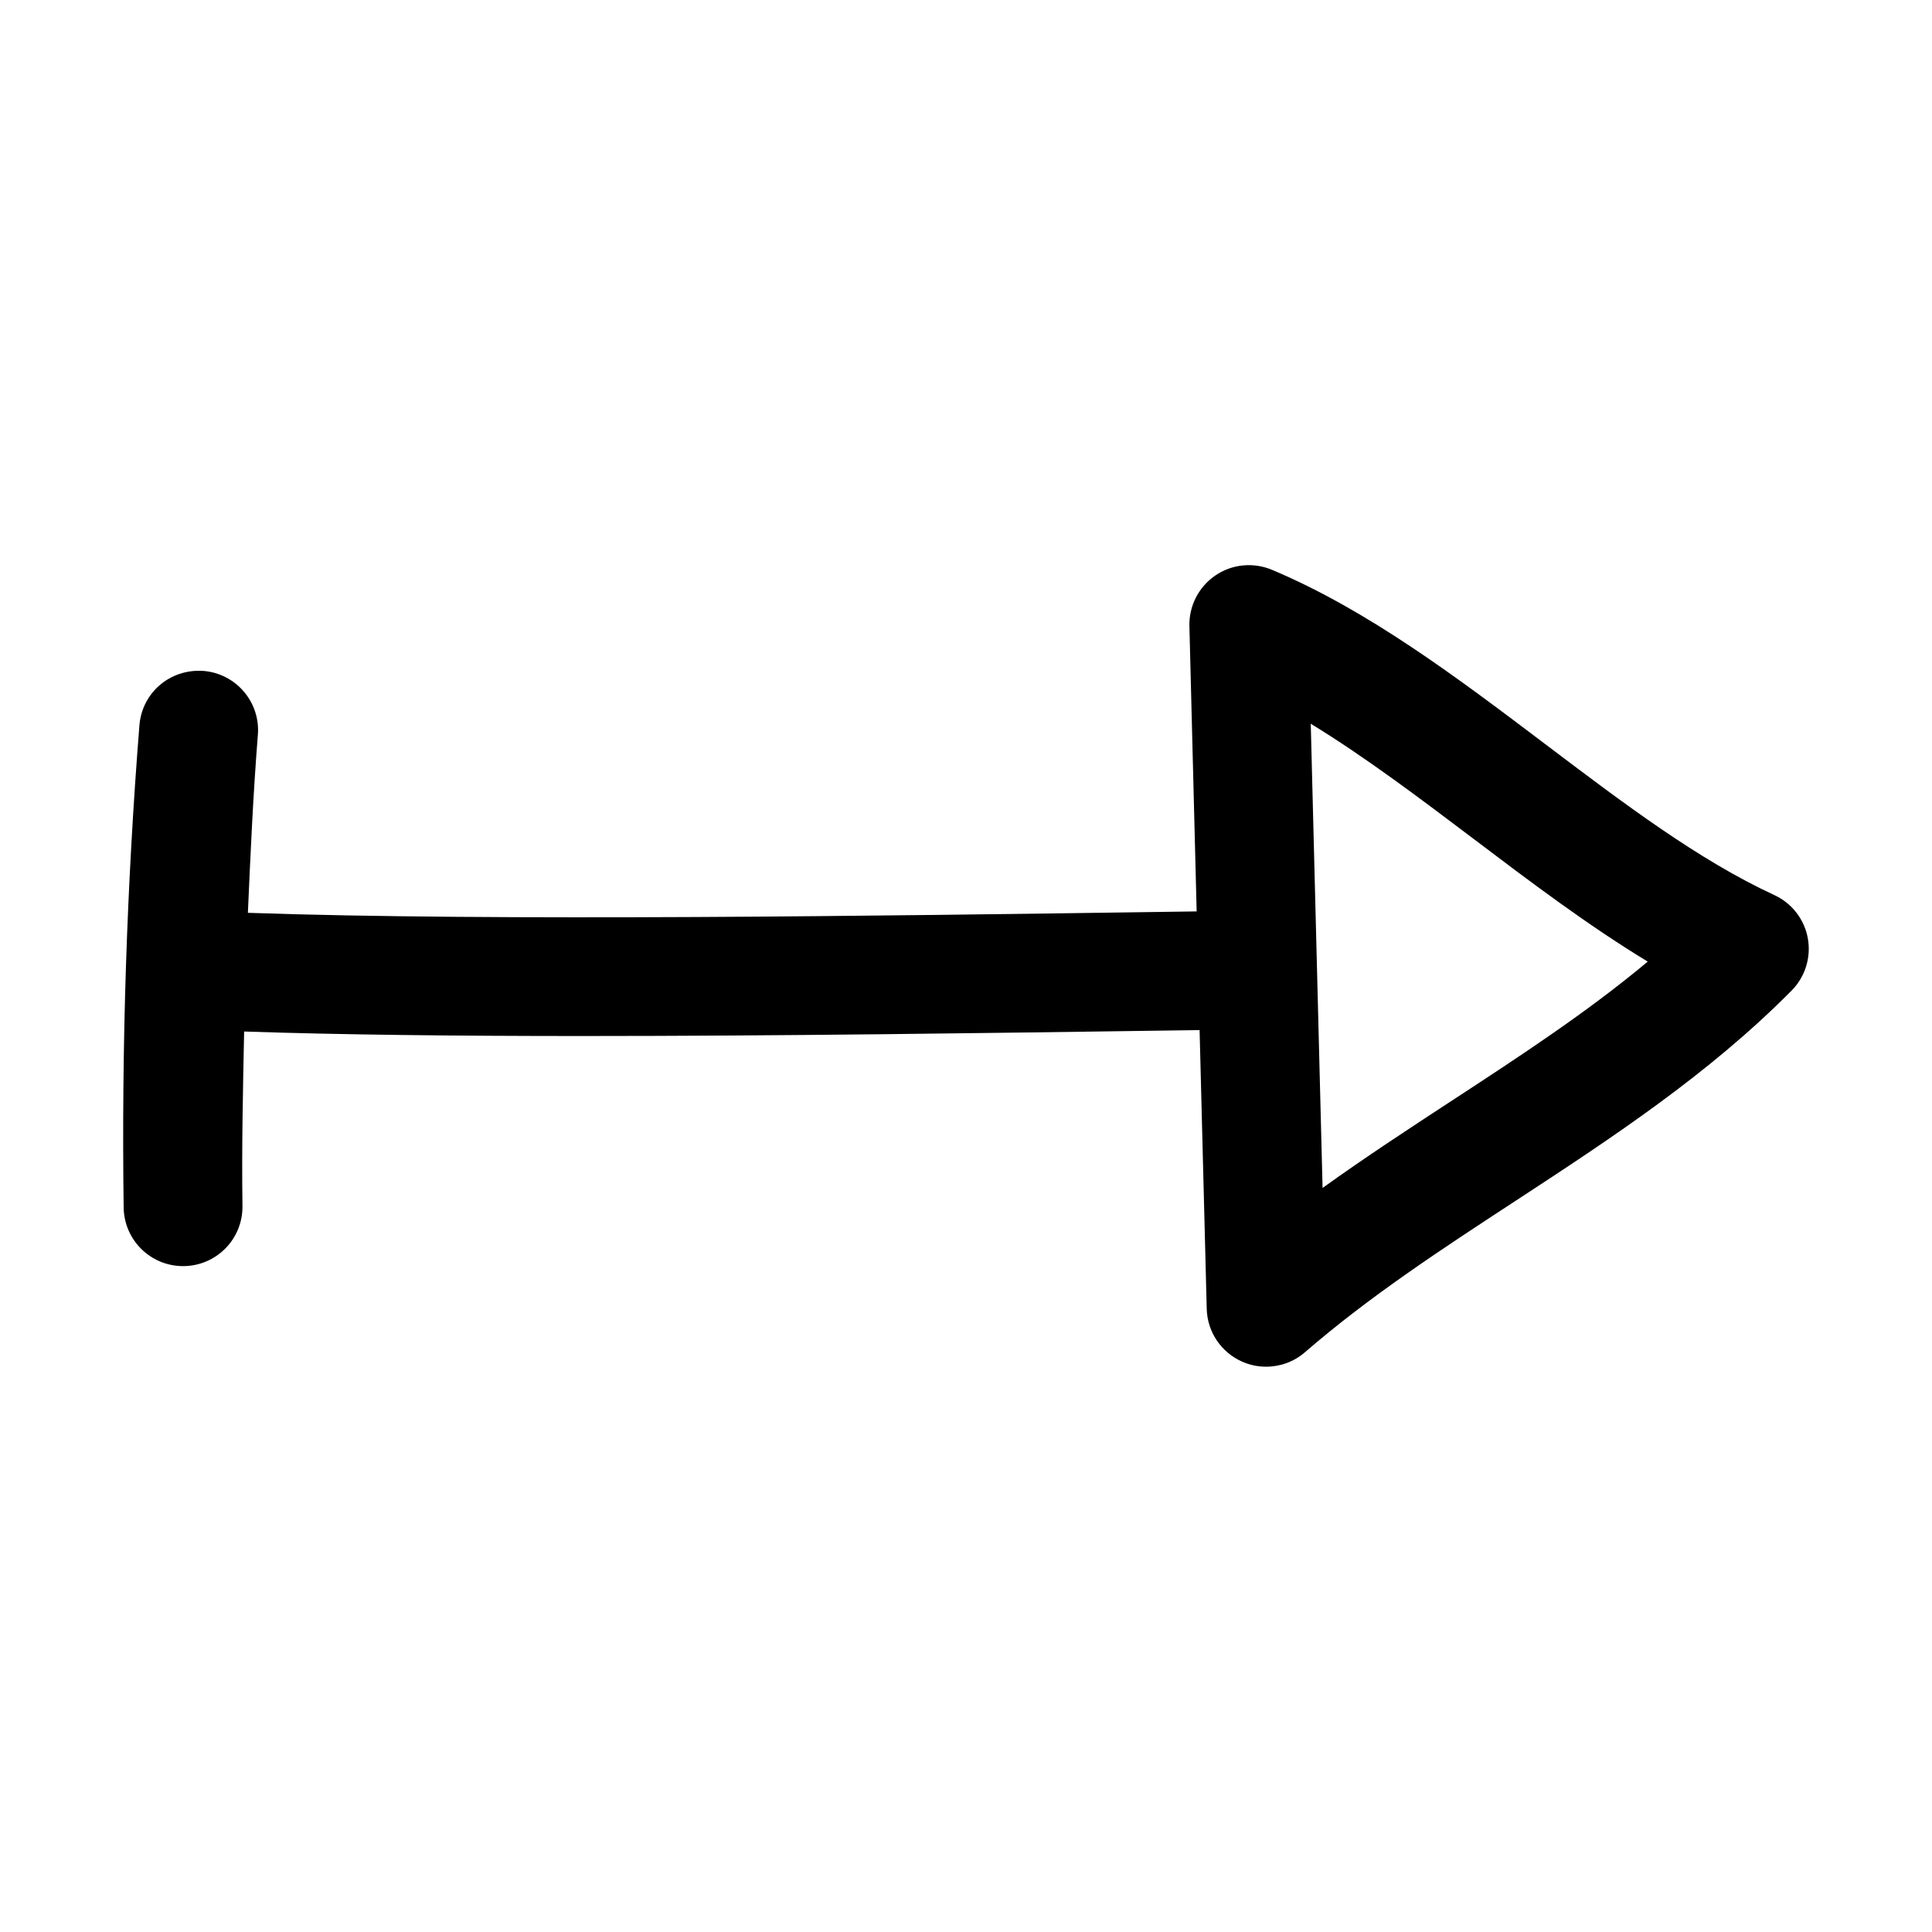 <?xml version="1.0" encoding="UTF-8"?>
<!-- Uploaded to: SVG Repo, www.svgrepo.com, Generator: SVG Repo Mixer Tools -->
<svg fill="#000000" width="800px" height="800px" version="1.1" viewBox="144 144 512 512" xmlns="http://www.w3.org/2000/svg">
 <path d="m614.2 381.2c-20.074-9.289-39.801-24.199-60.676-39.988-23.098-17.461-46.949-35.504-72.484-46.223-4.93-2.047-10.562-1.496-14.973 1.527s-6.992 8.062-6.863 13.398l1.922 75.617-10.863 0.156c-70.078 0.992-175.62 2.488-240.57 0.219 0.691-15.762 1.402-31.551 2.644-47.168 0.691-8.66-5.777-16.246-14.453-16.941-8.852-0.598-16.25 5.793-16.941 14.453-3.352 42.258-4.754 85.238-4.172 127.76 0.125 8.629 7.148 15.523 15.742 15.523h0.219c8.707-0.125 15.648-7.258 15.523-15.965-0.219-15.352 0.125-30.797 0.441-46.207 25.332 0.867 56.535 1.195 89.457 1.195 52.57 0 109.3-0.805 152.54-1.418l11.211-0.156 1.891 73.871c0.156 6.094 3.809 11.539 9.383 13.996 2.047 0.914 4.219 1.34 6.359 1.34 3.715 0 7.383-1.309 10.297-3.84 17.098-14.801 35.945-27.129 55.906-40.18 25.082-16.406 51.012-33.395 73.051-55.656 3.606-3.637 5.211-8.832 4.297-13.871-0.906-5.004-4.231-9.305-8.891-11.445zm-85.695 54.648c-11.273 7.383-22.766 14.895-34.008 22.969l-3.133-123.02c14.5 8.863 29 19.82 43.172 30.527 14.957 11.32 30.293 22.906 46.129 32.512-15.965 13.352-33.676 24.941-52.16 37.016z"/>
</svg>